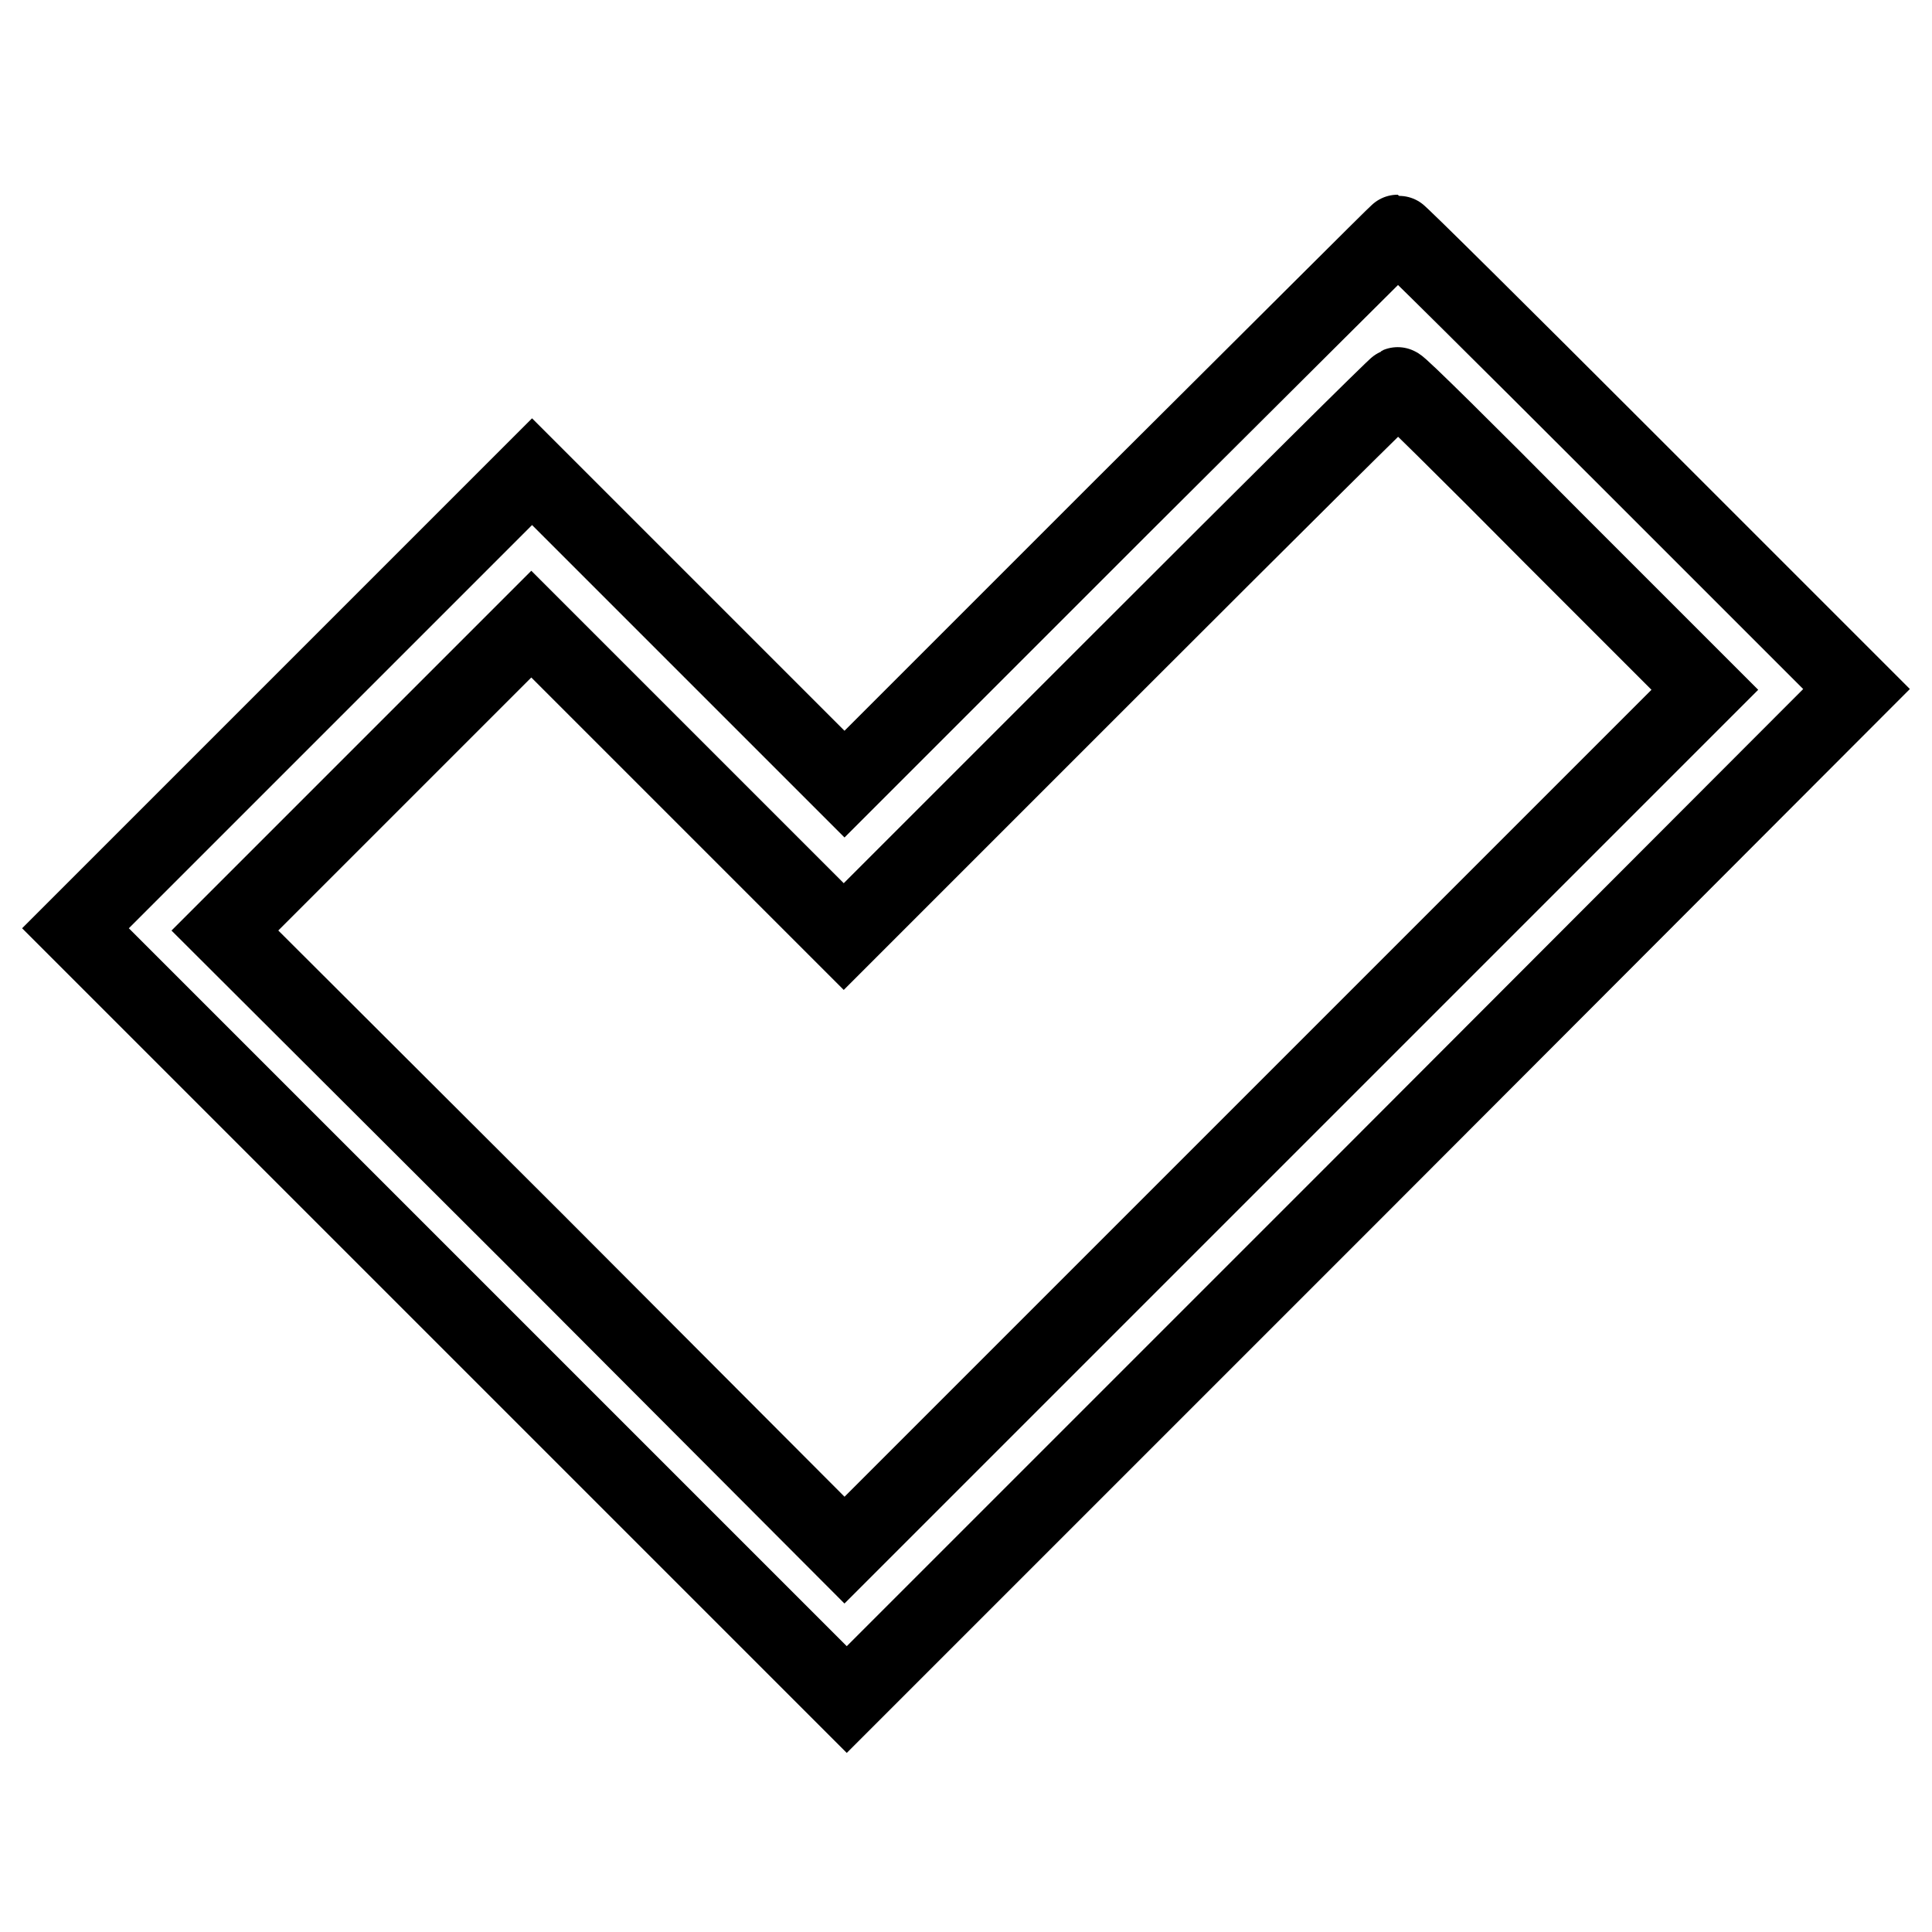<?xml version="1.0" encoding="utf-8"?>
<!-- Svg Vector Icons : http://www.onlinewebfonts.com/icon -->
<!DOCTYPE svg PUBLIC "-//W3C//DTD SVG 1.1//EN" "http://www.w3.org/Graphics/SVG/1.1/DTD/svg11.dtd">
<svg version="1.1" xmlns="http://www.w3.org/2000/svg" xmlns:xlink="http://www.w3.org/1999/xlink" x="0px" y="0px" viewBox="0 0 256 256" enable-background="new 0 0 256 256" xml:space="preserve">
<g><g><g><path stroke-width="10" fill-opacity="0" stroke="#000000"  d="M148.5,67.3l-36.6,36.6L91.2,83.2L70.5,62.5L40.2,92.8L10,123l51.1,51.1l51.1,51.1l66.9-66.9L246,91.3l-30.3-30.3c-16.6-16.6-30.3-30.2-30.5-30.2C185.1,30.8,168.6,47.3,148.5,67.3z M205.7,71.2l20.2,20.2l-57,57l-57,57l-41-41.1l-41.1-41l20.3-20.3l20.3-20.3l20.7,20.7l20.7,20.7l36.6-36.6c20.1-20.1,36.6-36.5,36.8-36.5C185.4,50.9,194.6,60,205.7,71.2z"/></g></g></g>
</svg>